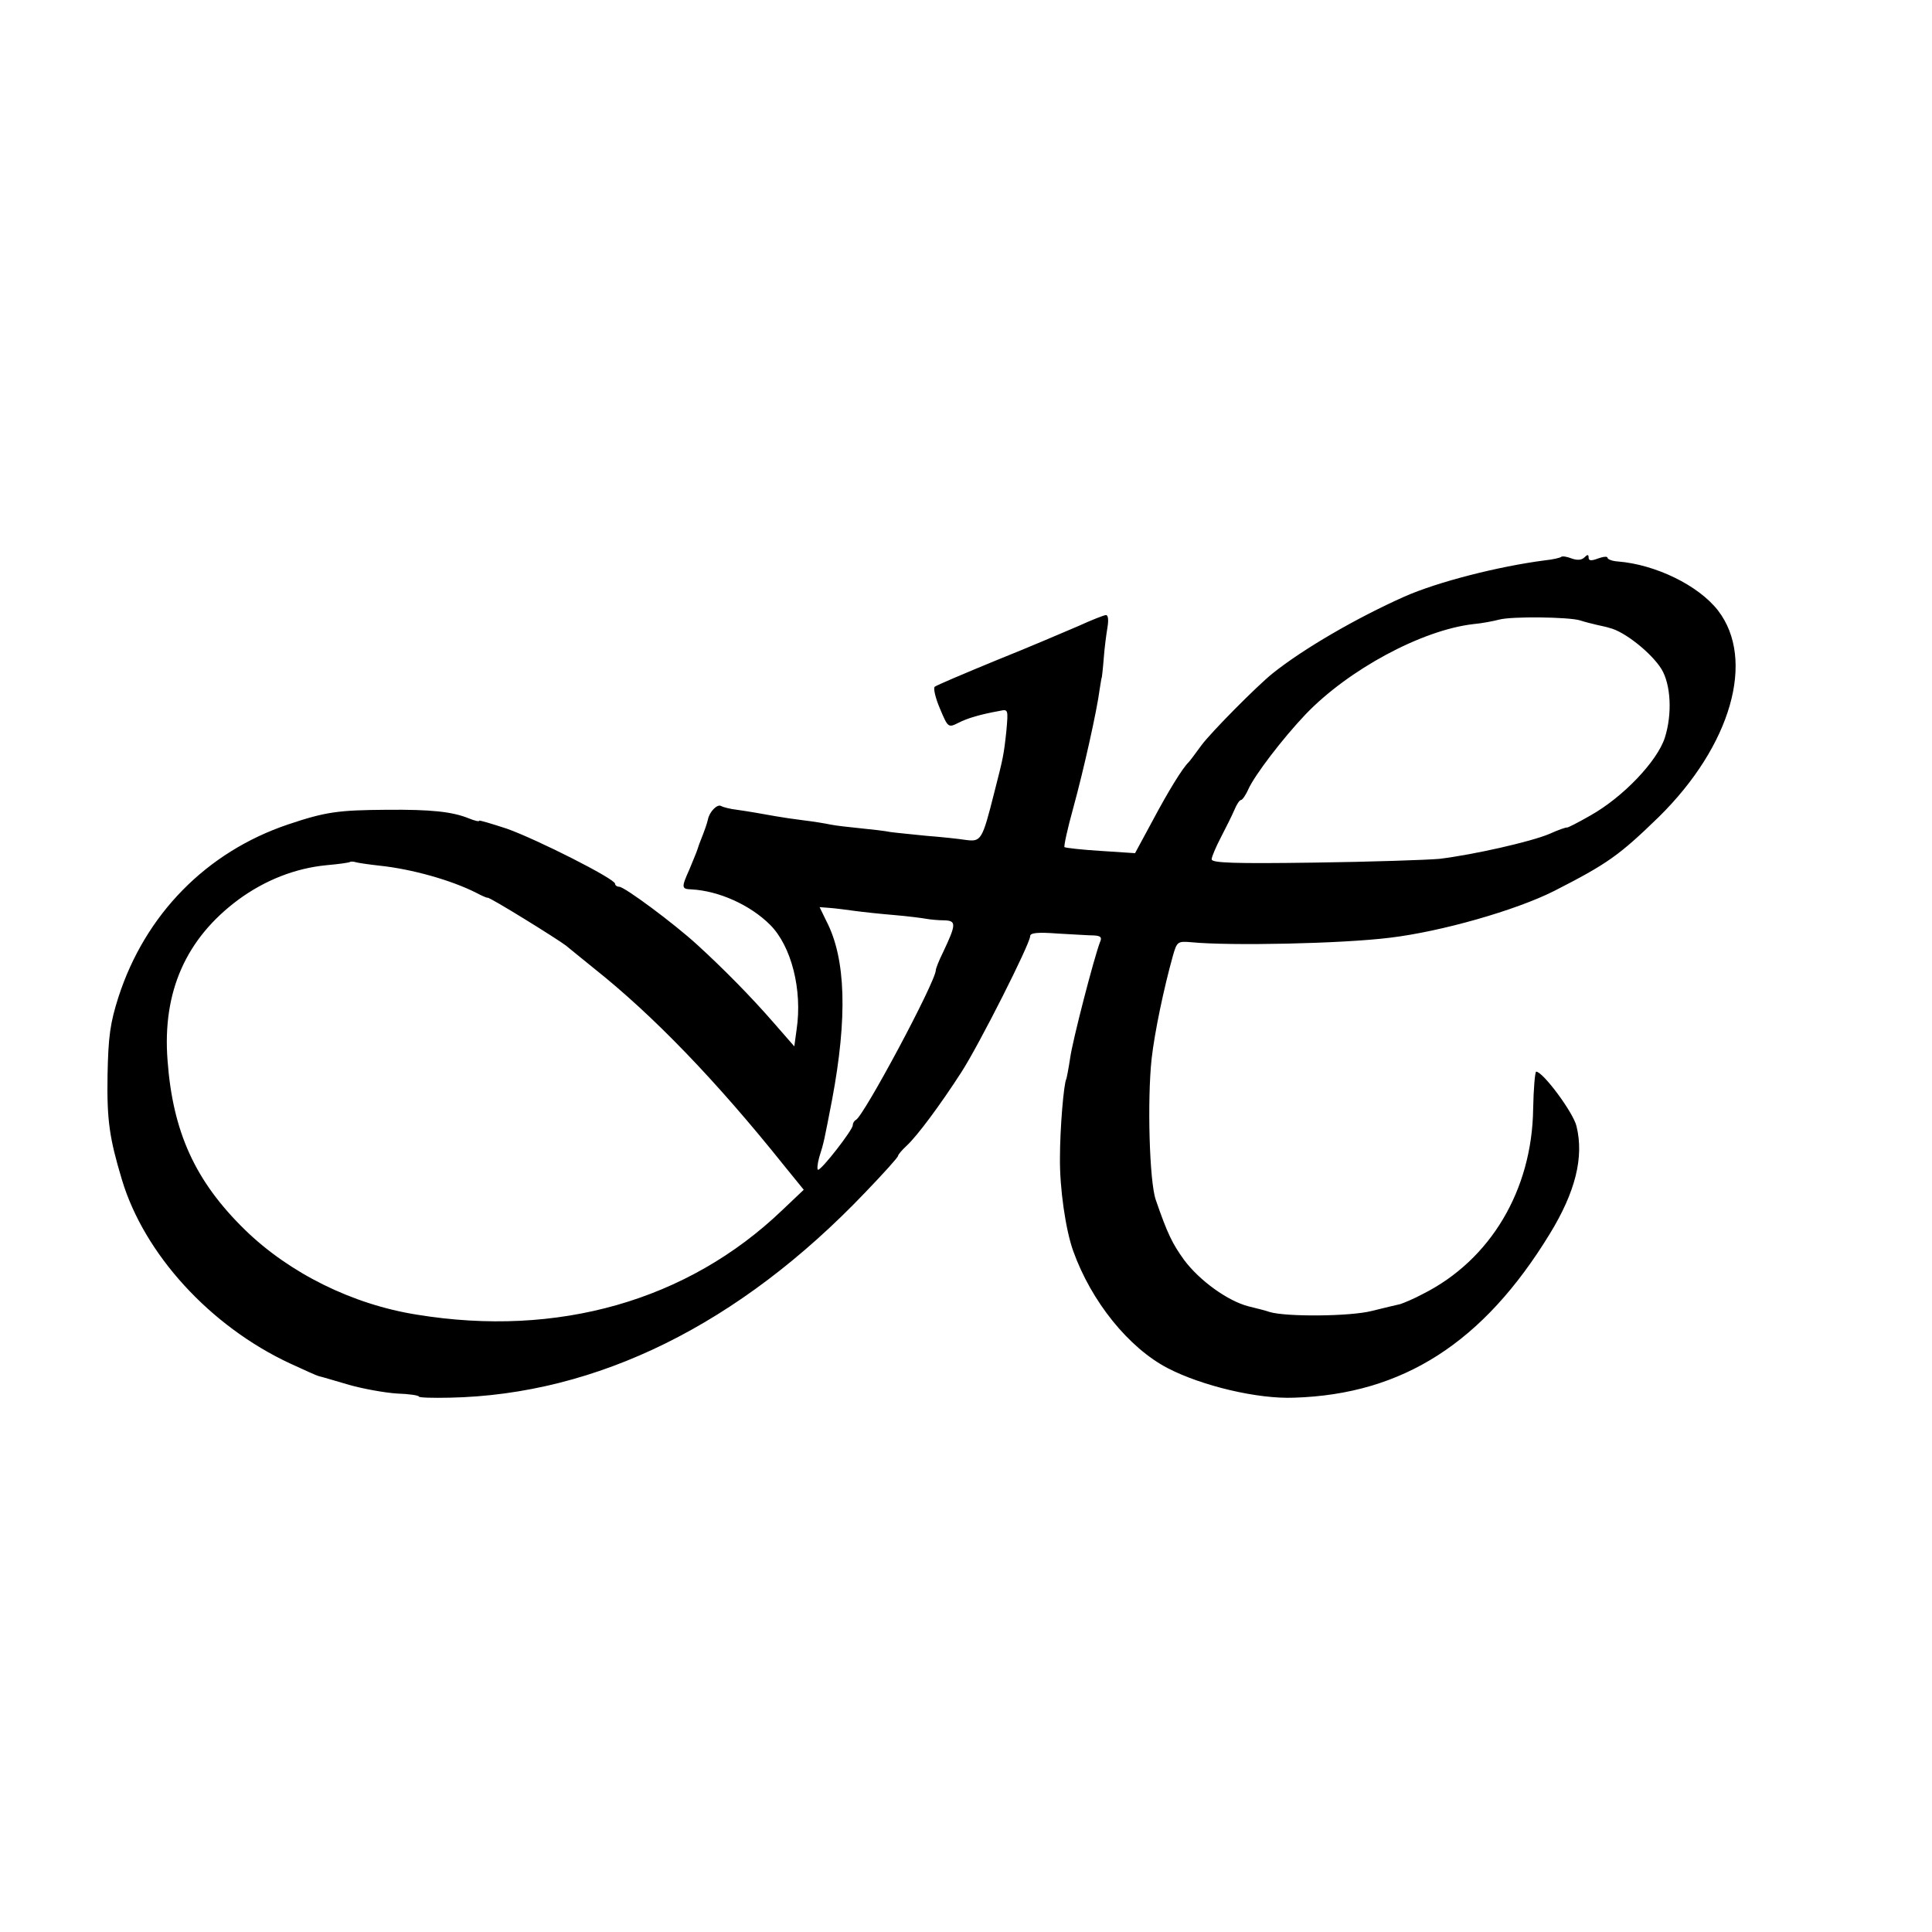 <?xml version="1.0" standalone="no"?>
<!DOCTYPE svg PUBLIC "-//W3C//DTD SVG 20010904//EN"
 "http://www.w3.org/TR/2001/REC-SVG-20010904/DTD/svg10.dtd">
<svg version="1.0" xmlns="http://www.w3.org/2000/svg"
 width="512pt" height="512pt" viewBox="0 0 512 512"
 preserveAspectRatio="xMidYMid meet">
<g transform="translate(0,512) scale(0.1,-0.1)"
fill="#000000" stroke="none">
<path d="M4137 3644 c-2 -2 -22 -7 -43 -9 -123 -16 -284 -57 -372 -96 -128
-57 -269 -139 -350 -204 -41 -33 -163 -156 -188 -190 -16 -22 -31 -42 -34 -45
-16 -15 -54 -77 -95 -154 l-47 -87 -91 6 c-50 3 -93 8 -96 10 -2 3 8 49 23
103 28 102 63 259 70 314 3 18 5 33 6 33 0 0 3 23 5 50 2 28 7 65 10 83 3 18
2 32 -4 32 -5 0 -38 -13 -73 -29 -35 -15 -133 -57 -218 -91 -85 -35 -158 -66
-163 -70 -4 -4 2 -30 14 -58 21 -50 22 -51 48 -38 25 13 60 23 110 32 23 5 23
4 18 -53 -7 -66 -9 -73 -32 -163 -32 -127 -35 -131 -75 -126 -19 3 -66 8 -105
11 -38 4 -81 8 -95 10 -14 3 -50 7 -80 10 -30 3 -66 7 -80 10 -14 3 -45 8 -70
11 -25 3 -58 8 -75 11 -45 8 -67 12 -102 17 -18 2 -37 7 -42 10 -10 6 -31 -15
-35 -36 -3 -12 -6 -22 -23 -65 -3 -10 -7 -20 -8 -23 -1 -3 -9 -22 -18 -44 -22
-49 -21 -52 6 -53 72 -4 155 -41 208 -94 56 -56 86 -172 70 -278 l-6 -44 -55
63 c-60 69 -133 143 -202 206 -61 56 -193 154 -207 154 -6 0 -11 4 -11 8 0 13
-208 118 -287 146 -40 13 -73 23 -73 21 0 -3 -12 0 -27 6 -44 18 -100 24 -218
23 -128 -1 -161 -5 -262 -39 -216 -73 -378 -238 -449 -457 -22 -69 -27 -104
-29 -207 -2 -120 5 -167 38 -277 59 -197 233 -388 445 -487 37 -17 72 -33 77
-34 6 -1 42 -12 80 -23 39 -11 96 -21 127 -23 32 -1 58 -5 58 -8 0 -3 37 -4
82 -3 390 8 767 194 1101 544 48 50 87 93 87 97 0 3 10 15 23 27 28 26 89 108
145 195 46 71 182 340 182 360 0 9 20 11 73 7 39 -2 83 -5 96 -5 18 -1 22 -5
16 -18 -16 -42 -73 -262 -79 -307 -4 -27 -9 -52 -10 -55 -7 -12 -17 -132 -17
-209 -1 -81 15 -191 35 -247 48 -134 147 -257 251 -311 91 -47 238 -82 335
-78 288 9 501 146 677 434 68 111 91 203 71 285 -8 36 -89 145 -107 145 -3 0
-7 -45 -8 -99 -3 -215 -113 -400 -292 -490 -24 -13 -51 -24 -60 -27 -9 -2 -43
-10 -75 -18 -58 -15 -228 -16 -271 -3 -11 4 -36 10 -56 15 -55 14 -130 68
-171 123 -31 43 -44 69 -75 159 -17 48 -23 265 -11 375 8 70 32 185 56 271 11
39 13 40 49 37 101 -10 399 -4 527 12 134 16 332 72 435 124 141 72 172 94
277 196 192 189 257 417 157 547 -52 67 -166 122 -265 130 -16 1 -28 6 -28 10
0 4 -11 3 -25 -2 -18 -7 -25 -6 -25 2 0 9 -3 9 -11 1 -8 -8 -20 -8 -34 -3 -13
5 -25 7 -28 4z m50 -168 c12 -4 32 -9 45 -12 13 -3 28 -6 33 -8 40 -9 112 -67
138 -109 25 -41 29 -119 9 -182 -20 -62 -110 -157 -197 -206 -33 -19 -61 -33
-62 -32 -2 1 -23 -6 -47 -17 -50 -21 -201 -55 -291 -66 -33 -3 -183 -8 -332
-10 -212 -3 -273 -1 -272 9 0 6 11 32 24 57 13 25 29 57 36 73 6 15 14 27 18
27 3 0 12 12 19 28 17 38 92 136 152 199 113 118 307 223 444 239 23 2 54 8
69 12 34 9 184 7 214 -2z m-3182 -650 c87 -9 192 -39 257 -72 15 -8 29 -14 30
-13 4 3 186 -110 208 -127 8 -7 42 -34 75 -61 156 -124 323 -297 503 -522 l52
-64 -58 -55 c-250 -239 -594 -337 -967 -276 -171 27 -338 110 -456 225 -132
129 -191 259 -205 449 -14 182 49 323 188 426 71 52 151 83 232 91 34 3 63 7
64 9 2 1 9 1 15 -1 7 -2 35 -6 62 -9z m1260 -120 c22 -3 69 -8 105 -11 36 -3
74 -8 85 -10 11 -2 33 -4 48 -4 32 -1 31 -11 -4 -85 -11 -22 -19 -43 -19 -47
0 -30 -192 -389 -212 -397 -4 -2 -8 -8 -8 -14 0 -12 -82 -118 -92 -118 -3 0
-2 15 3 33 13 41 13 44 34 152 41 218 37 374 -15 474 l-18 37 26 -2 c15 -1 45
-5 67 -8z"/>
</g>
</svg>
